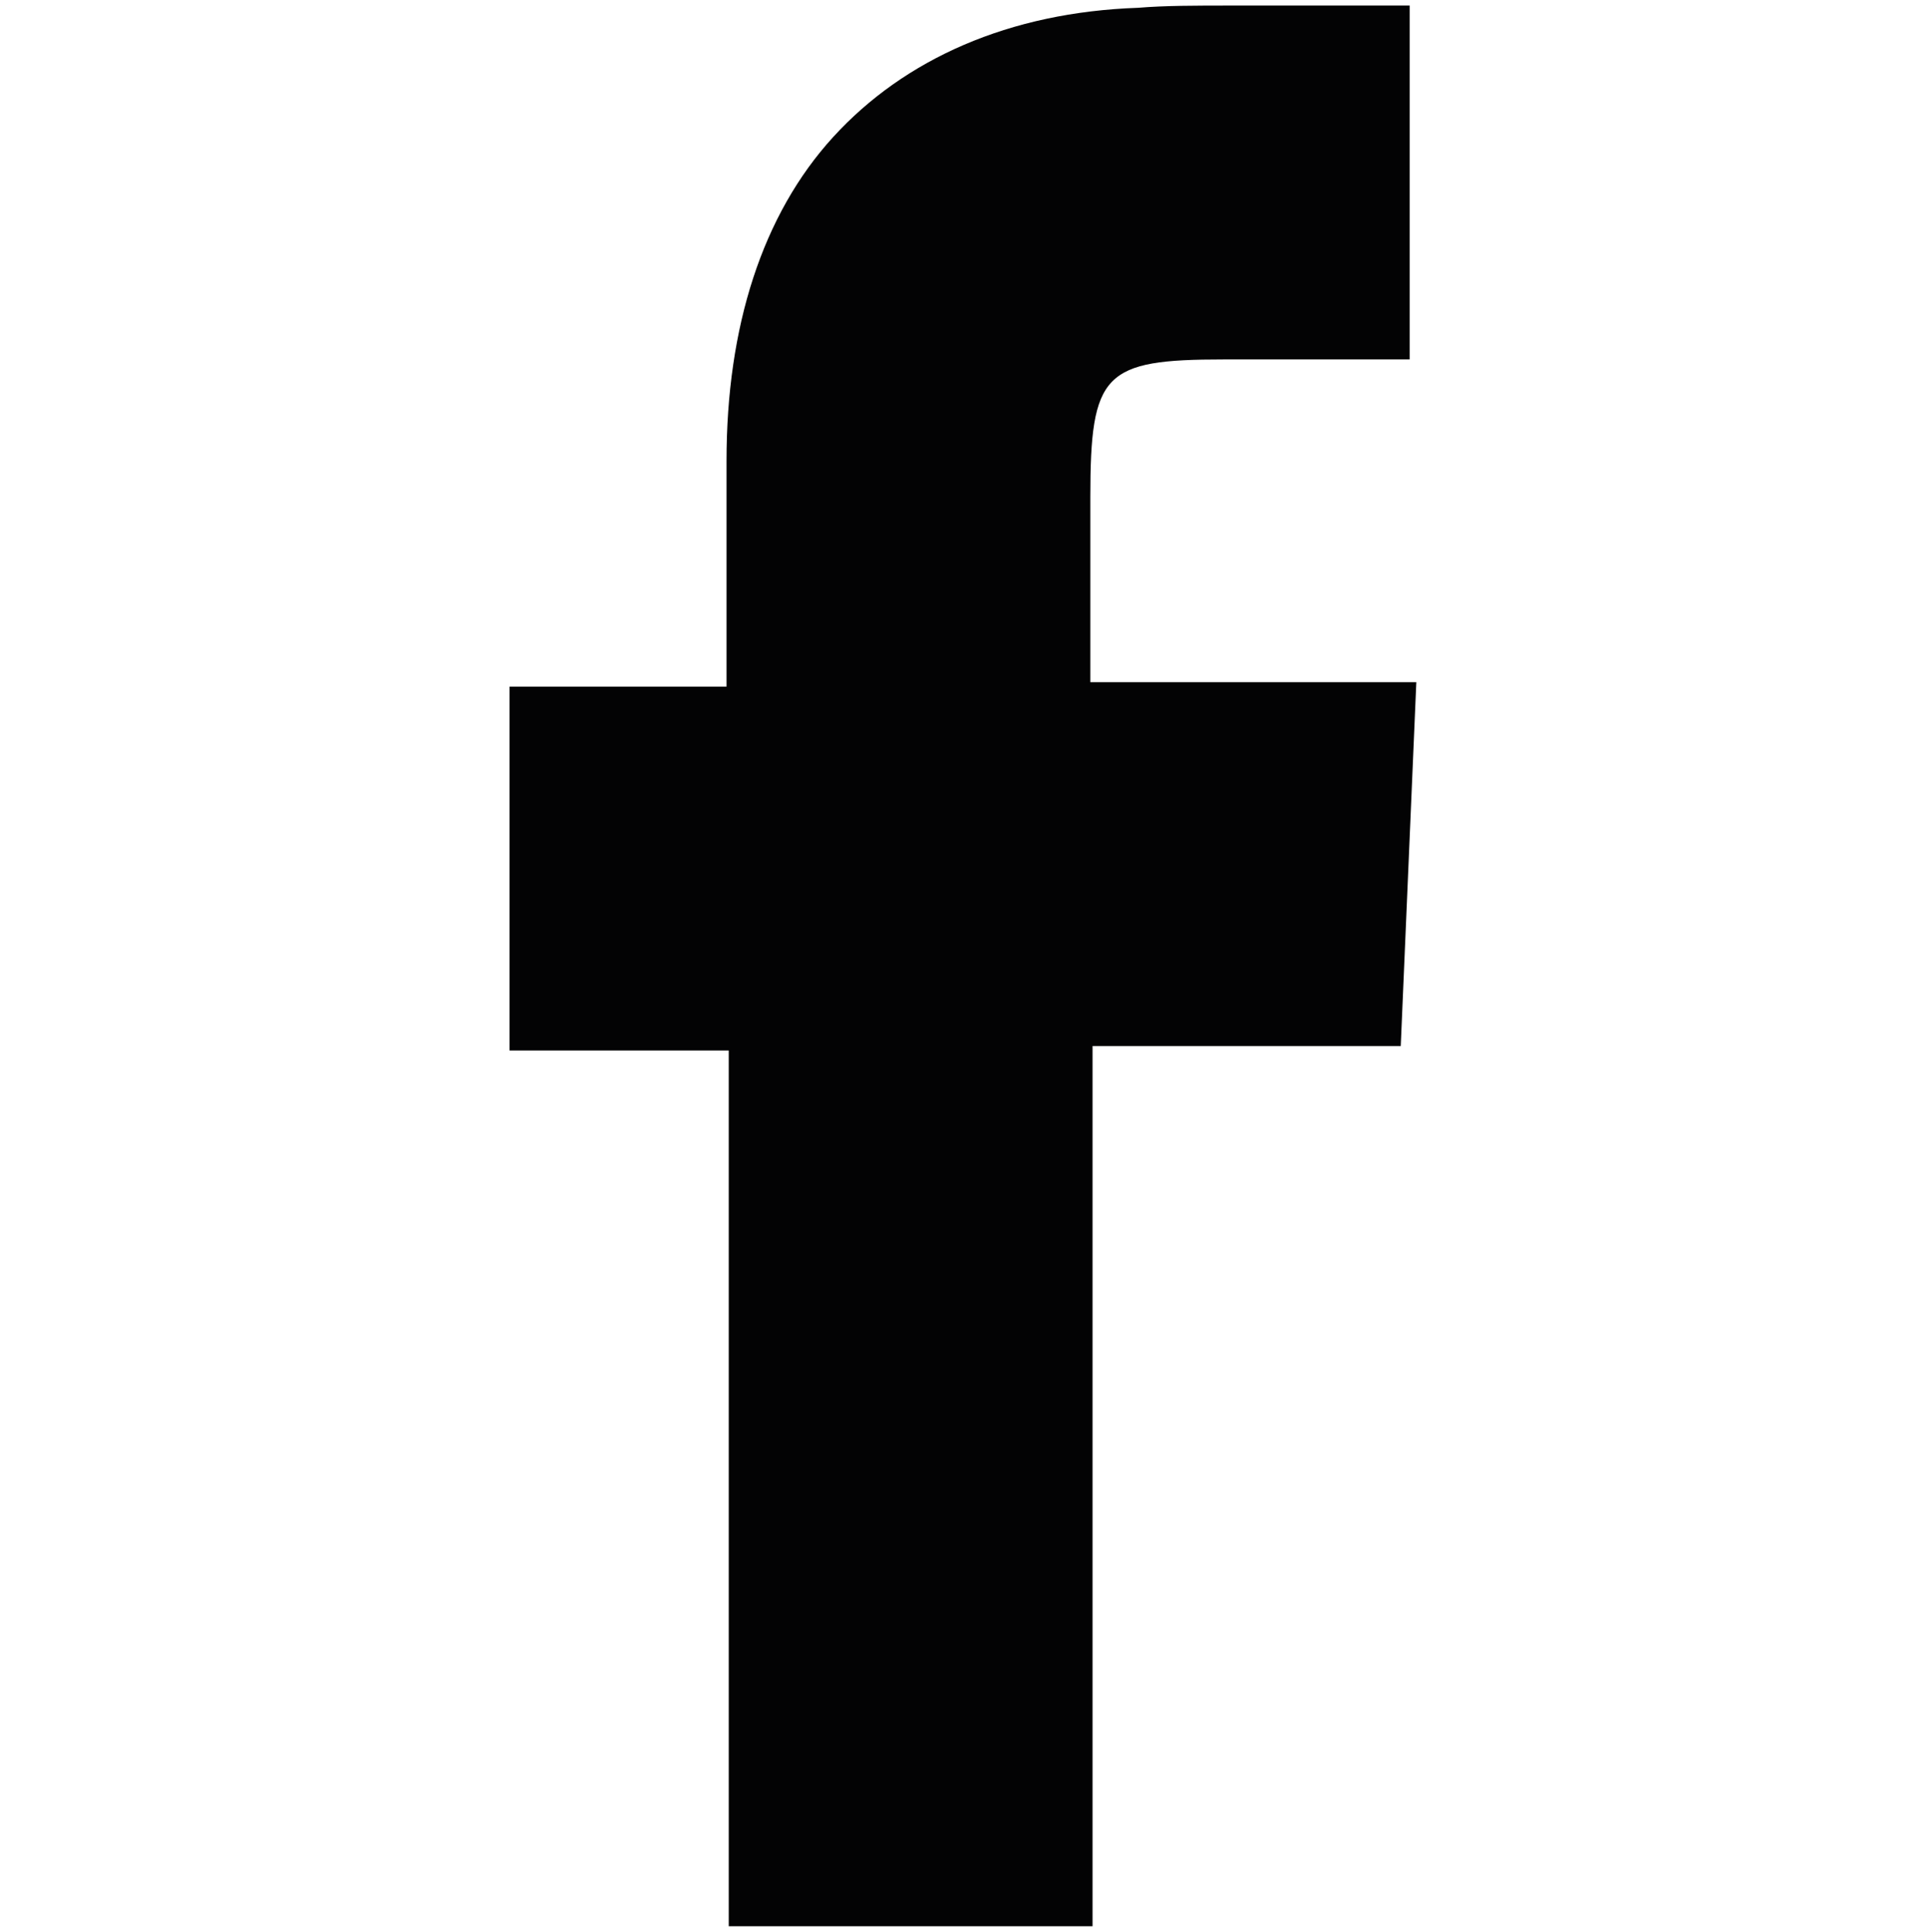 <?xml version="1.0" encoding="utf-8"?>
<!-- Generator: Adobe Illustrator 23.1.1, SVG Export Plug-In . SVG Version: 6.00 Build 0)  -->
<svg version="1.1" id="Capa_1" xmlns="http://www.w3.org/2000/svg" xmlns:xlink="http://www.w3.org/1999/xlink" x="0px" y="0px"
	 viewBox="0 0 173.2 173.6" style="enable-background:new 0 0 173.2 173.6;" xml:space="preserve">
<style type="text/css">
	.st0{fill:#030304;}
</style>
<g>
	<g>
		<g>
			<path class="st0" d="M98,57.1V44.7c0-11.2,1.2-12.4,12-12.4h16.7V0.5h-1.8c-2.4,0-4.8,0-7.2,0c-2.4,0-4.8,0-7,0
				c-3.2,0-6,0-8.4,0.2C90.7,1.1,81.3,5.3,74.9,12.3s-9.6,17.1-9.6,29.1c0,5,0,9.8,0,14.9v5.4H45.8v32.7h19.7v78.7h32.7V94h27.7
				l1.4-32.7H98V57.1z"/>
		</g>
	</g>
</g>
</svg>
